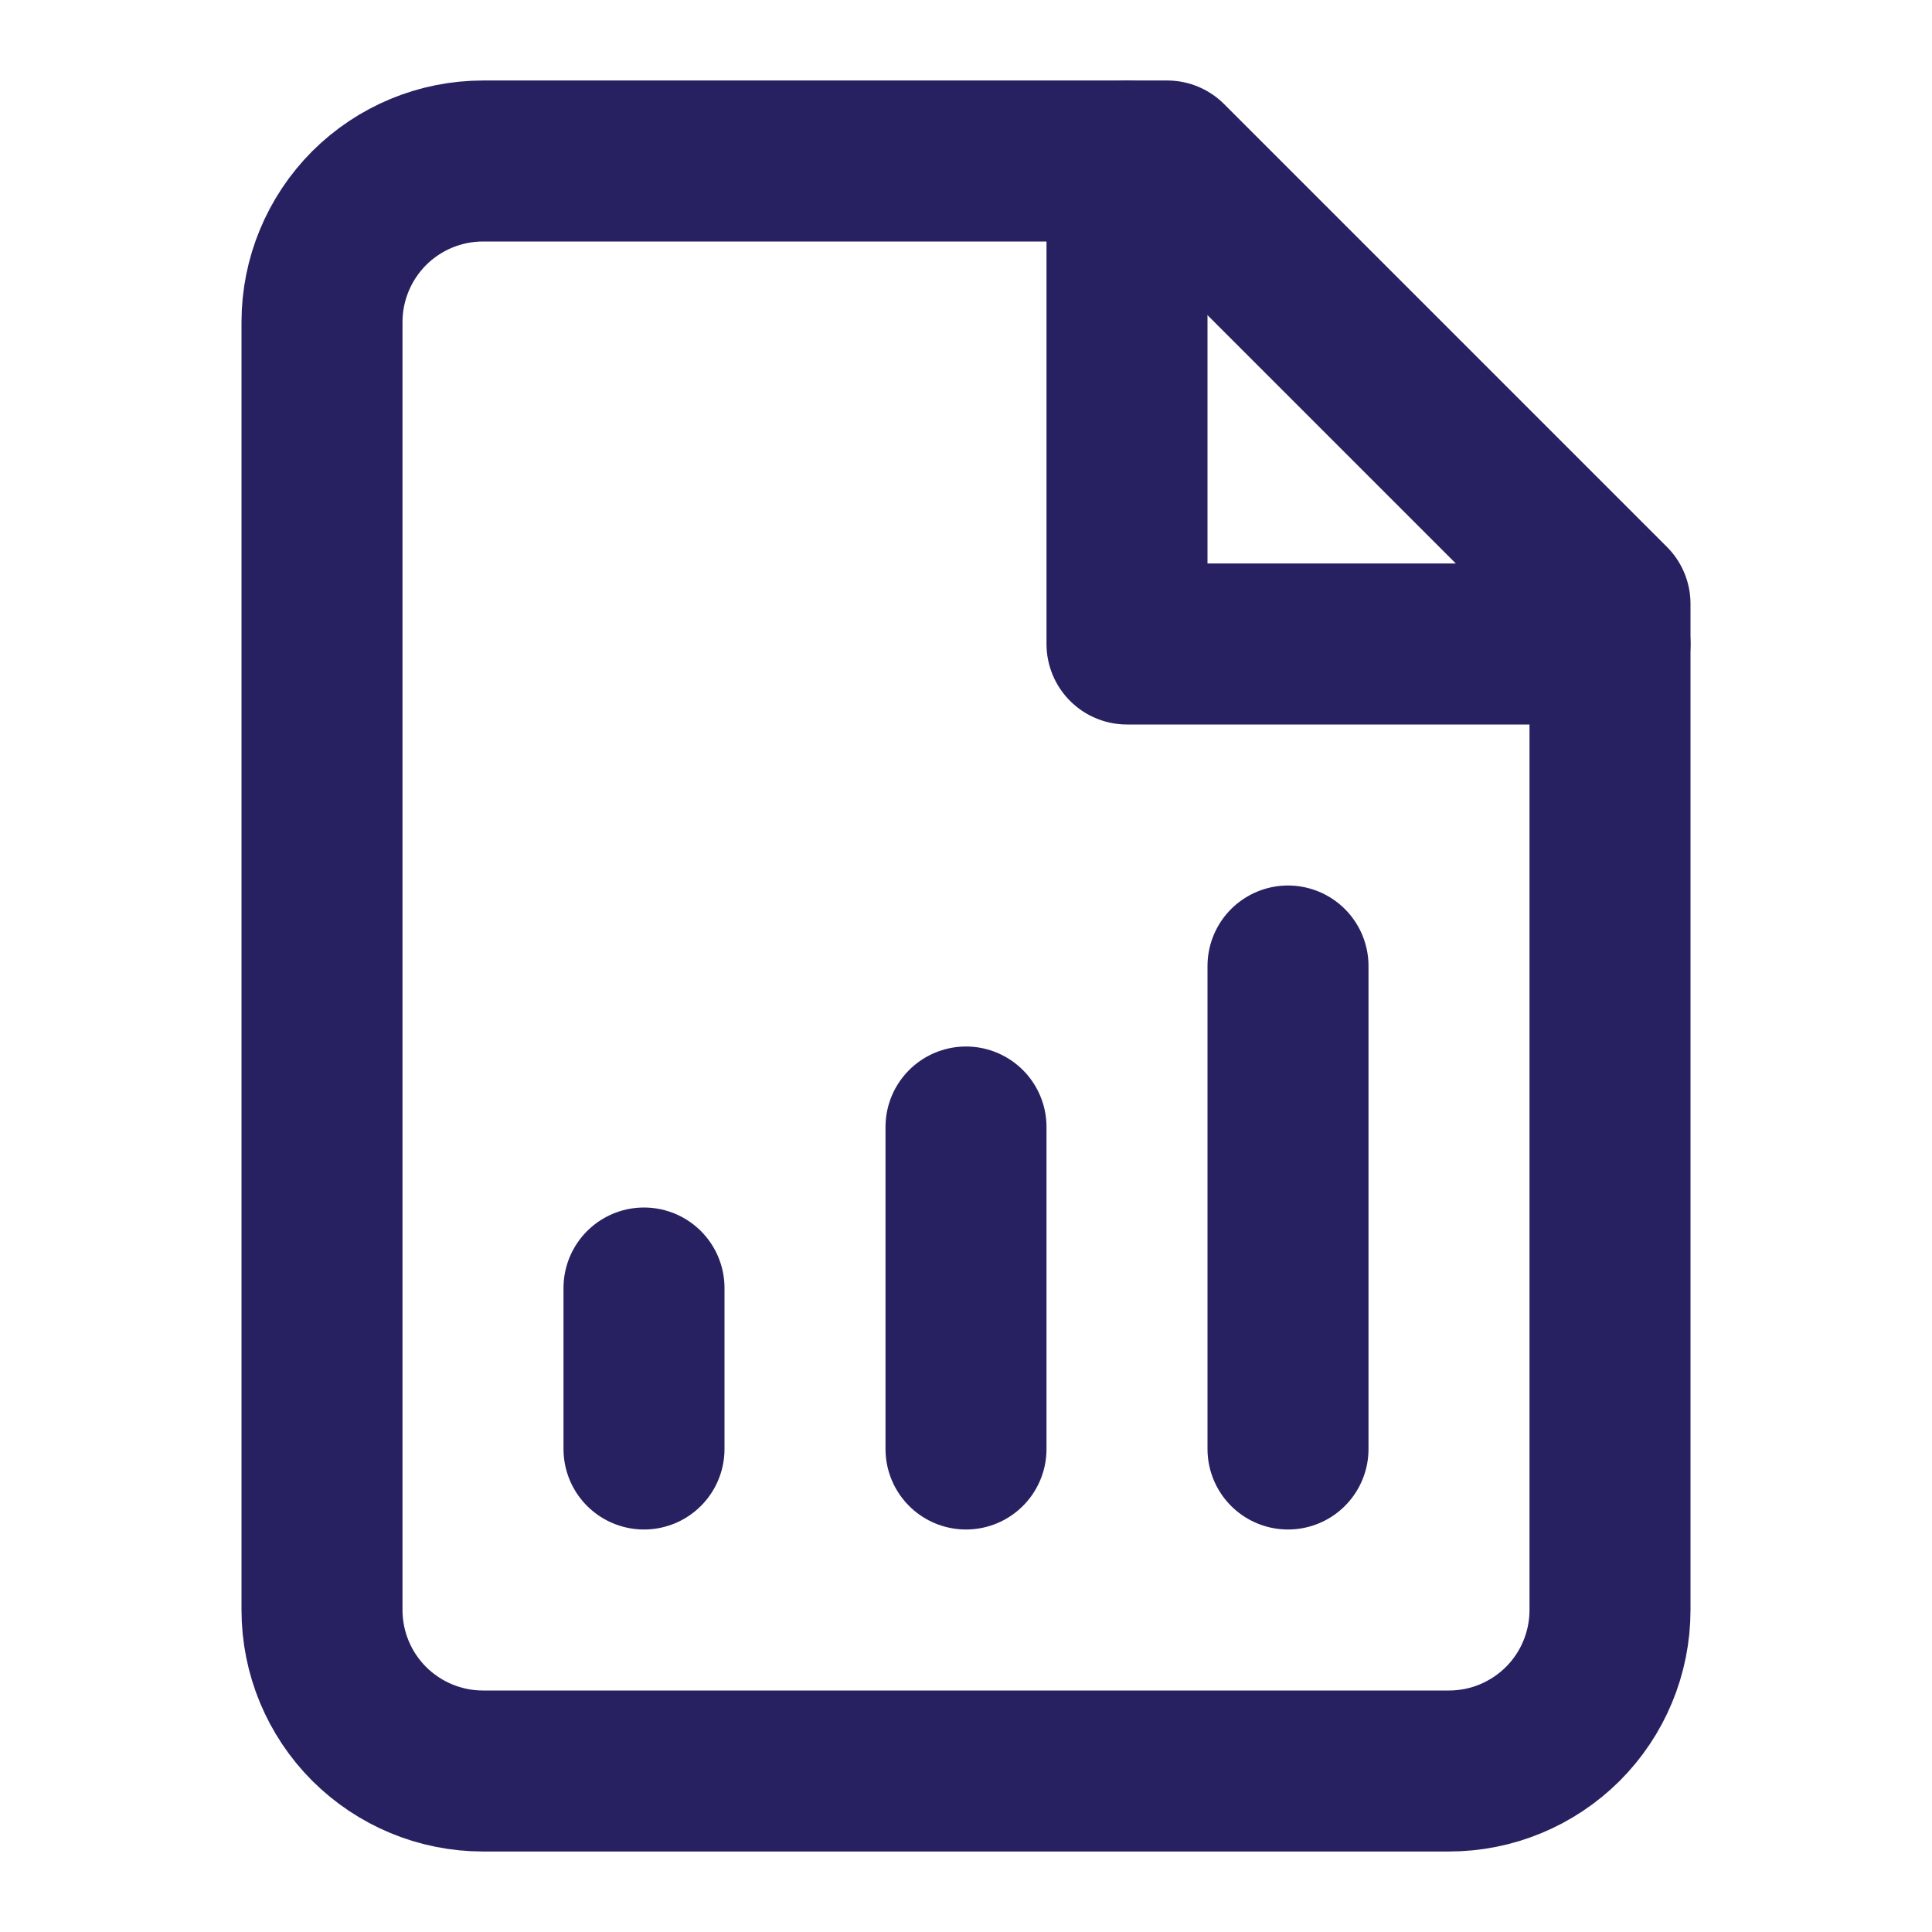 <svg width="15" height="15" viewBox="0 0 15 15" fill="none" xmlns="http://www.w3.org/2000/svg">
<g clip-path="url(#clip0_374_6801)">
<path d="M9.062 1.25H3.75C3.418 1.25 3.101 1.382 2.866 1.616C2.632 1.851 2.5 2.169 2.5 2.5V12.5C2.5 12.832 2.632 13.15 2.866 13.384C3.101 13.618 3.418 13.75 3.75 13.75H11.25C11.582 13.75 11.899 13.618 12.134 13.384C12.368 13.15 12.5 12.832 12.5 12.5V4.688L9.062 1.25Z" stroke="#282161" stroke-width="1.25" stroke-linecap="round" stroke-linejoin="round"/>
<path d="M8.75 1.25V5H12.5" stroke="#282161" stroke-width="1.25" stroke-linecap="round" stroke-linejoin="round"/>
<path d="M7.5 11.25V8.75" stroke="#282161" stroke-width="1.25" stroke-linecap="round" stroke-linejoin="round"/>
<path d="M5 11.25V10" stroke="#282161" stroke-width="1.25" stroke-linecap="round" stroke-linejoin="round"/>
<path d="M10 11.25V7.5" stroke="#282161" stroke-width="1.25" stroke-linecap="round" stroke-linejoin="round"/>
</g>
<defs>
<clipPath id="clip0_374_6801">
<rect width="15" height="15" fill="white"/>
</clipPath>
</defs>
</svg>
